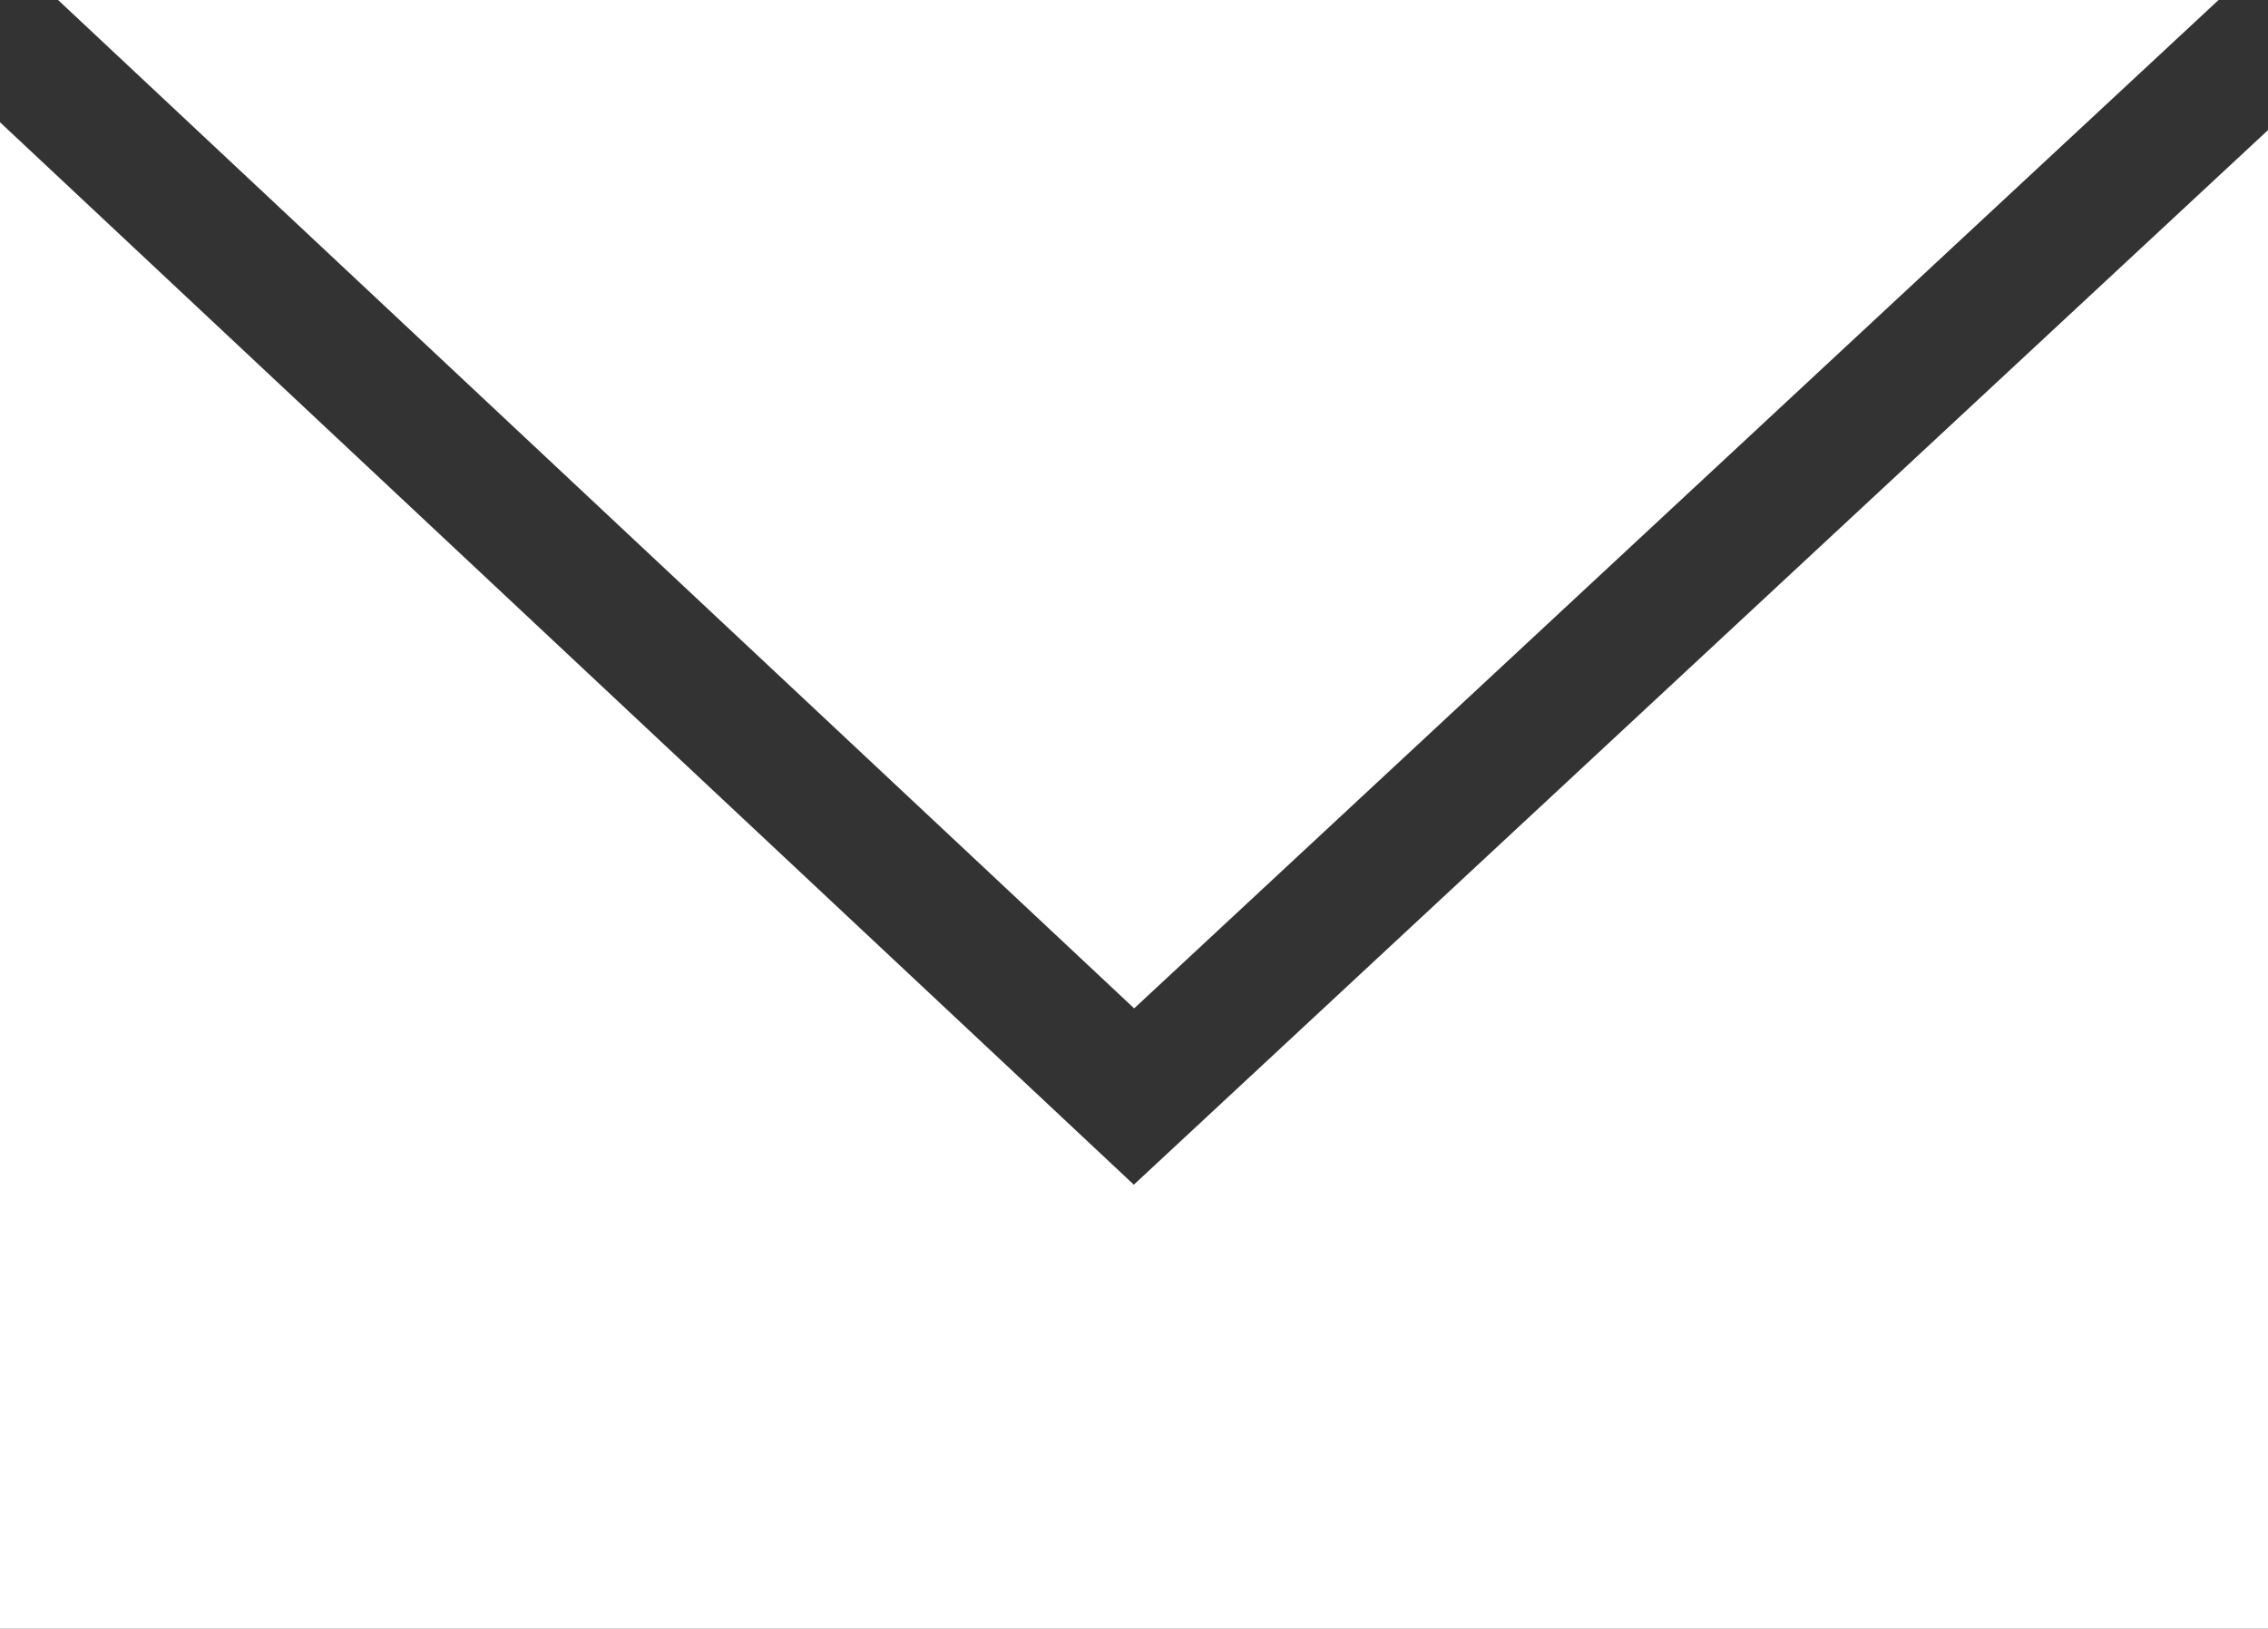 <svg id="レイヤー_1" data-name="レイヤー 1" xmlns="http://www.w3.org/2000/svg" viewBox="0 0 20.461 14.697"><rect x="0" y="0" width="20.461" height="14.697" fill="#333333" stroke="none"/><defs><style>.cls-1{fill:#fff;}</style></defs><polygon class="cls-1" points="20.015 0 0.524 0 10.232 9.099 20.015 0"/><polygon class="cls-1" points="10.229 10.69 0 1.103 0 14.697 20.461 14.697 20.461 1.174 10.229 10.69"/></svg>